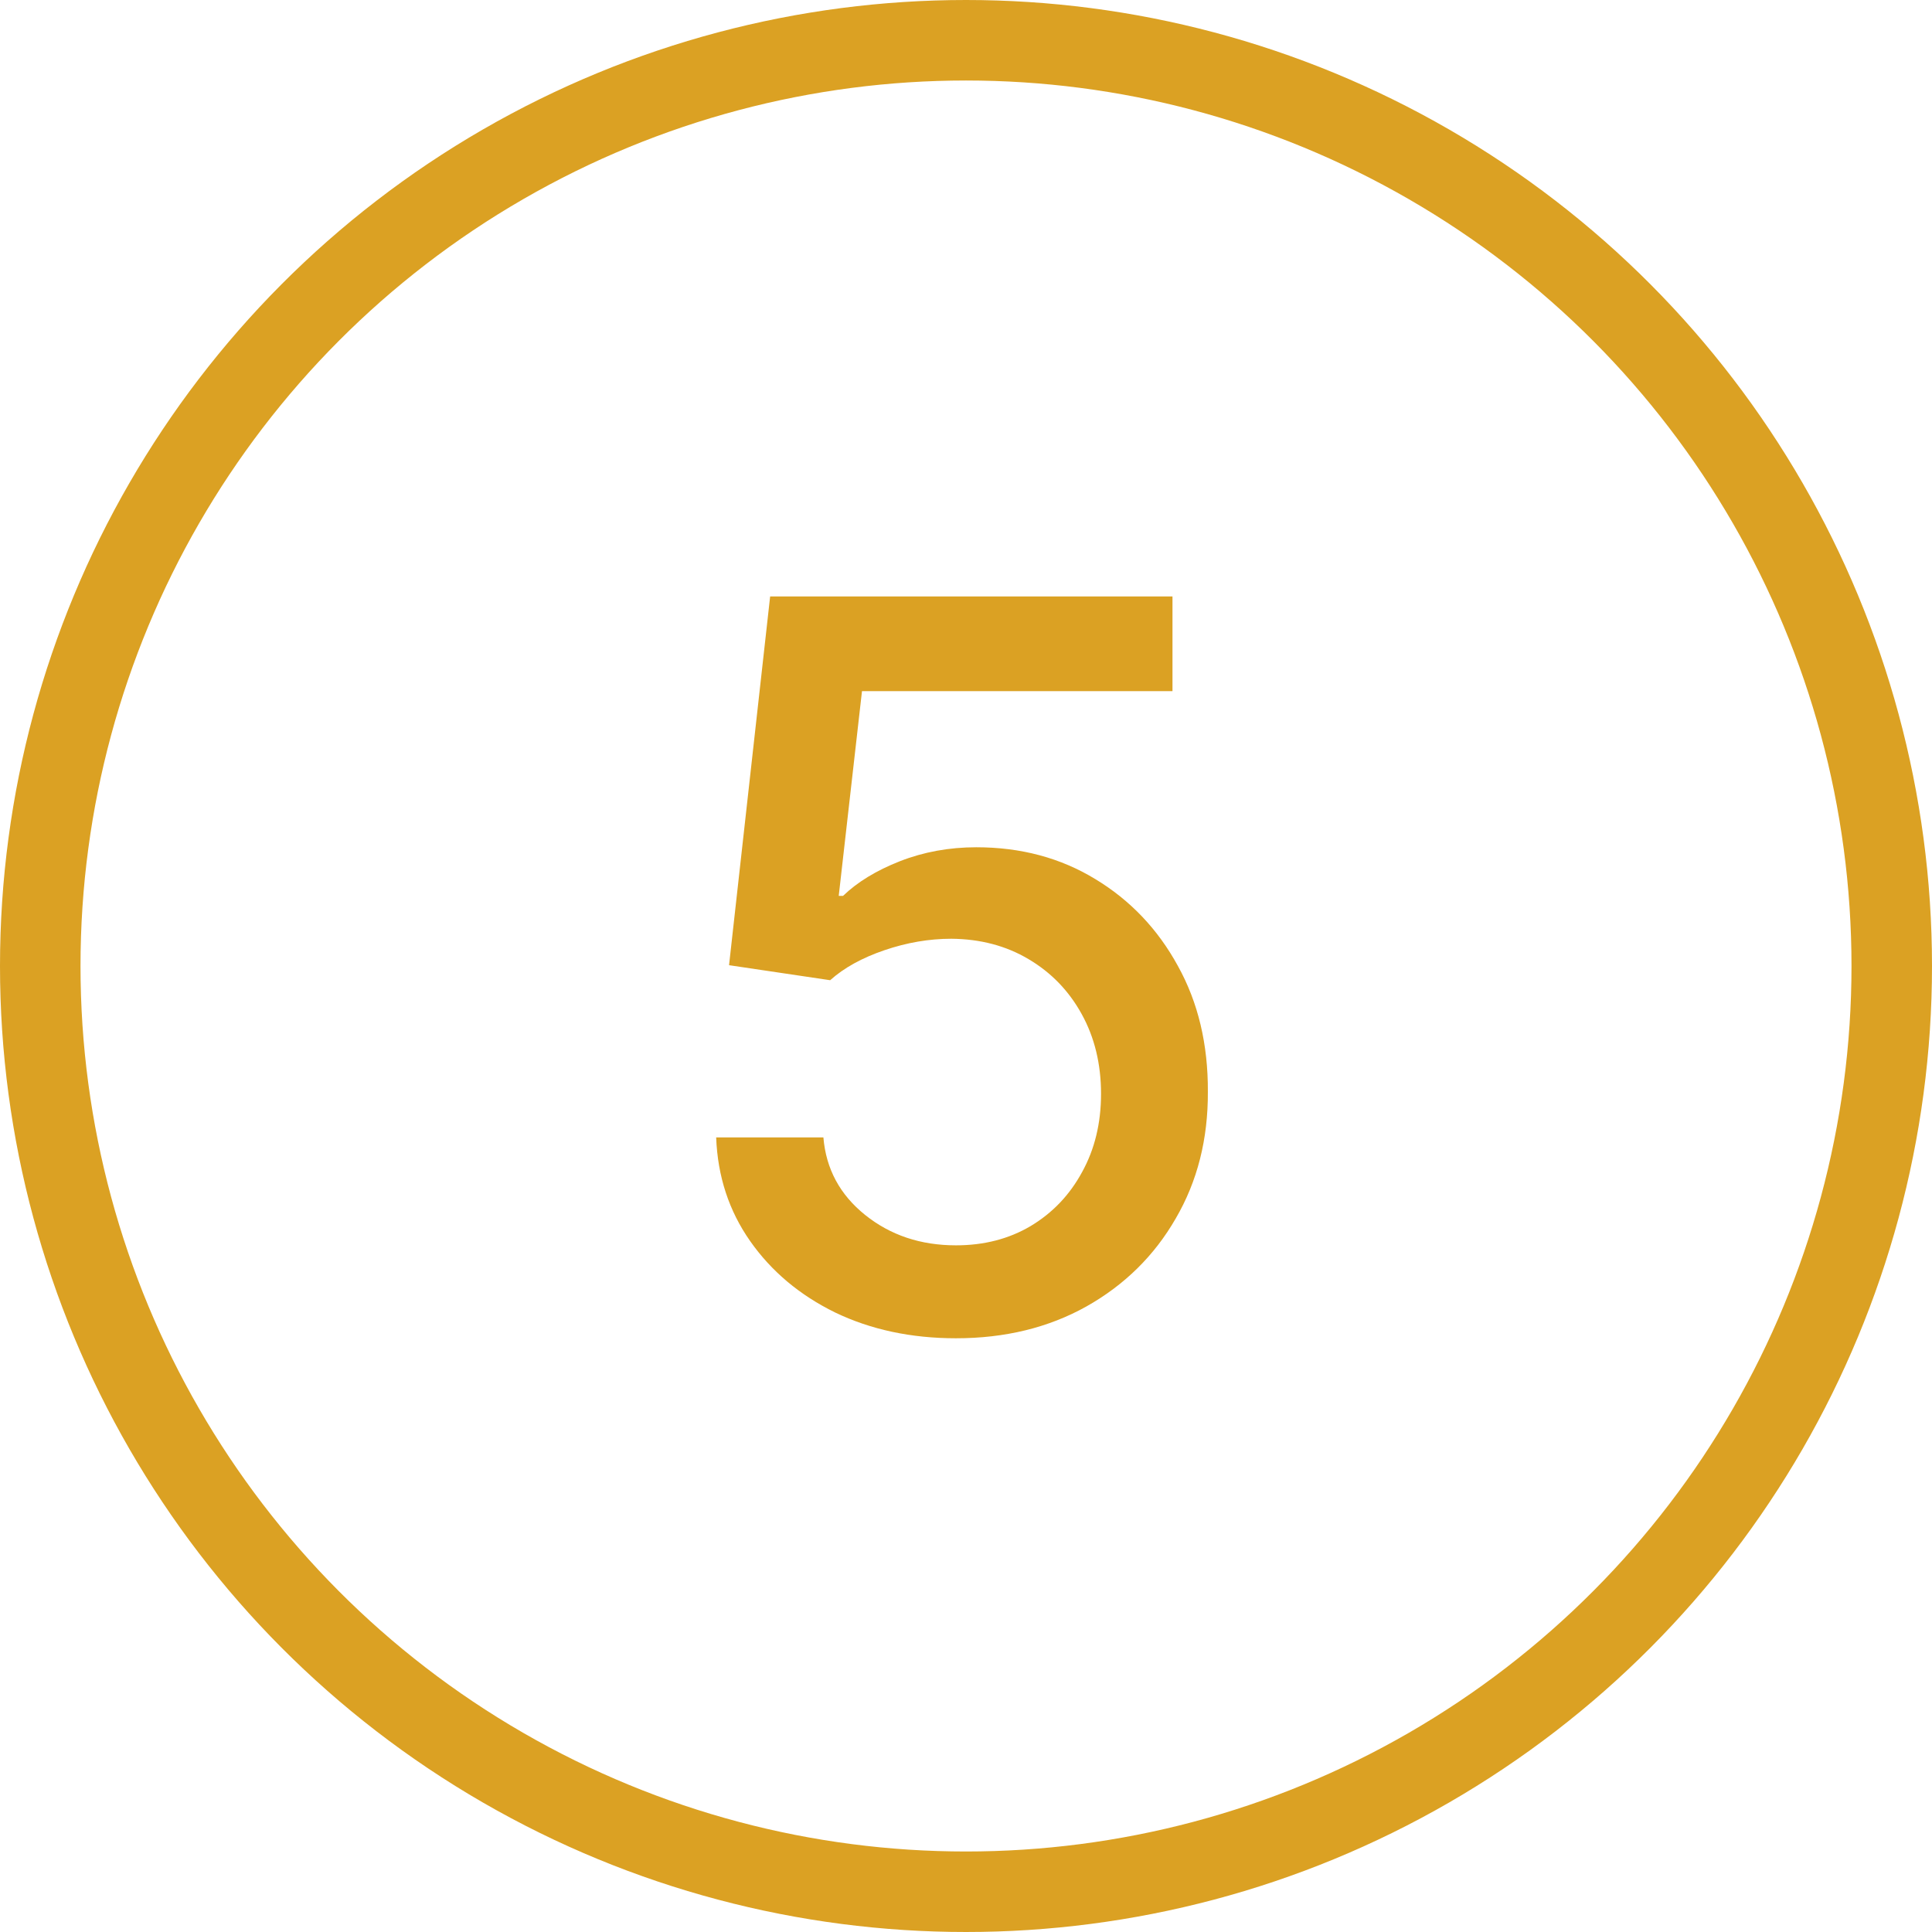 <?xml version="1.0" encoding="UTF-8"?> <svg xmlns="http://www.w3.org/2000/svg" width="48" height="48" viewBox="0 0 48 48" fill="none"> <circle cx="24" cy="24" r="23" stroke="#DBA123" stroke-width="2"></circle> <path d="M23.75 33.249C22.638 33.249 21.637 33.035 20.75 32.609C19.868 32.177 19.163 31.585 18.637 30.834C18.11 30.082 17.829 29.224 17.793 28.259H20.457C20.522 29.041 20.868 29.683 21.495 30.186C22.123 30.689 22.874 30.94 23.75 30.94C24.449 30.94 25.067 30.78 25.606 30.461C26.15 30.135 26.576 29.689 26.884 29.12C27.198 28.552 27.355 27.904 27.355 27.176C27.355 26.436 27.195 25.776 26.875 25.196C26.556 24.616 26.115 24.161 25.553 23.829C24.996 23.498 24.357 23.329 23.635 23.323C23.084 23.323 22.531 23.418 21.975 23.607C21.418 23.797 20.969 24.045 20.625 24.353L18.113 23.98L19.134 14.818H29.13V17.171H21.416L20.838 22.258H20.945C21.3 21.915 21.771 21.628 22.357 21.397C22.948 21.166 23.582 21.05 24.256 21.05C25.363 21.05 26.349 21.314 27.213 21.841C28.083 22.367 28.766 23.086 29.264 23.998C29.767 24.903 30.015 25.945 30.009 27.123C30.015 28.301 29.749 29.351 29.21 30.274C28.678 31.198 27.938 31.926 26.991 32.459C26.05 32.985 24.97 33.249 23.75 33.249Z" fill="#DBA123"></path> </svg> 